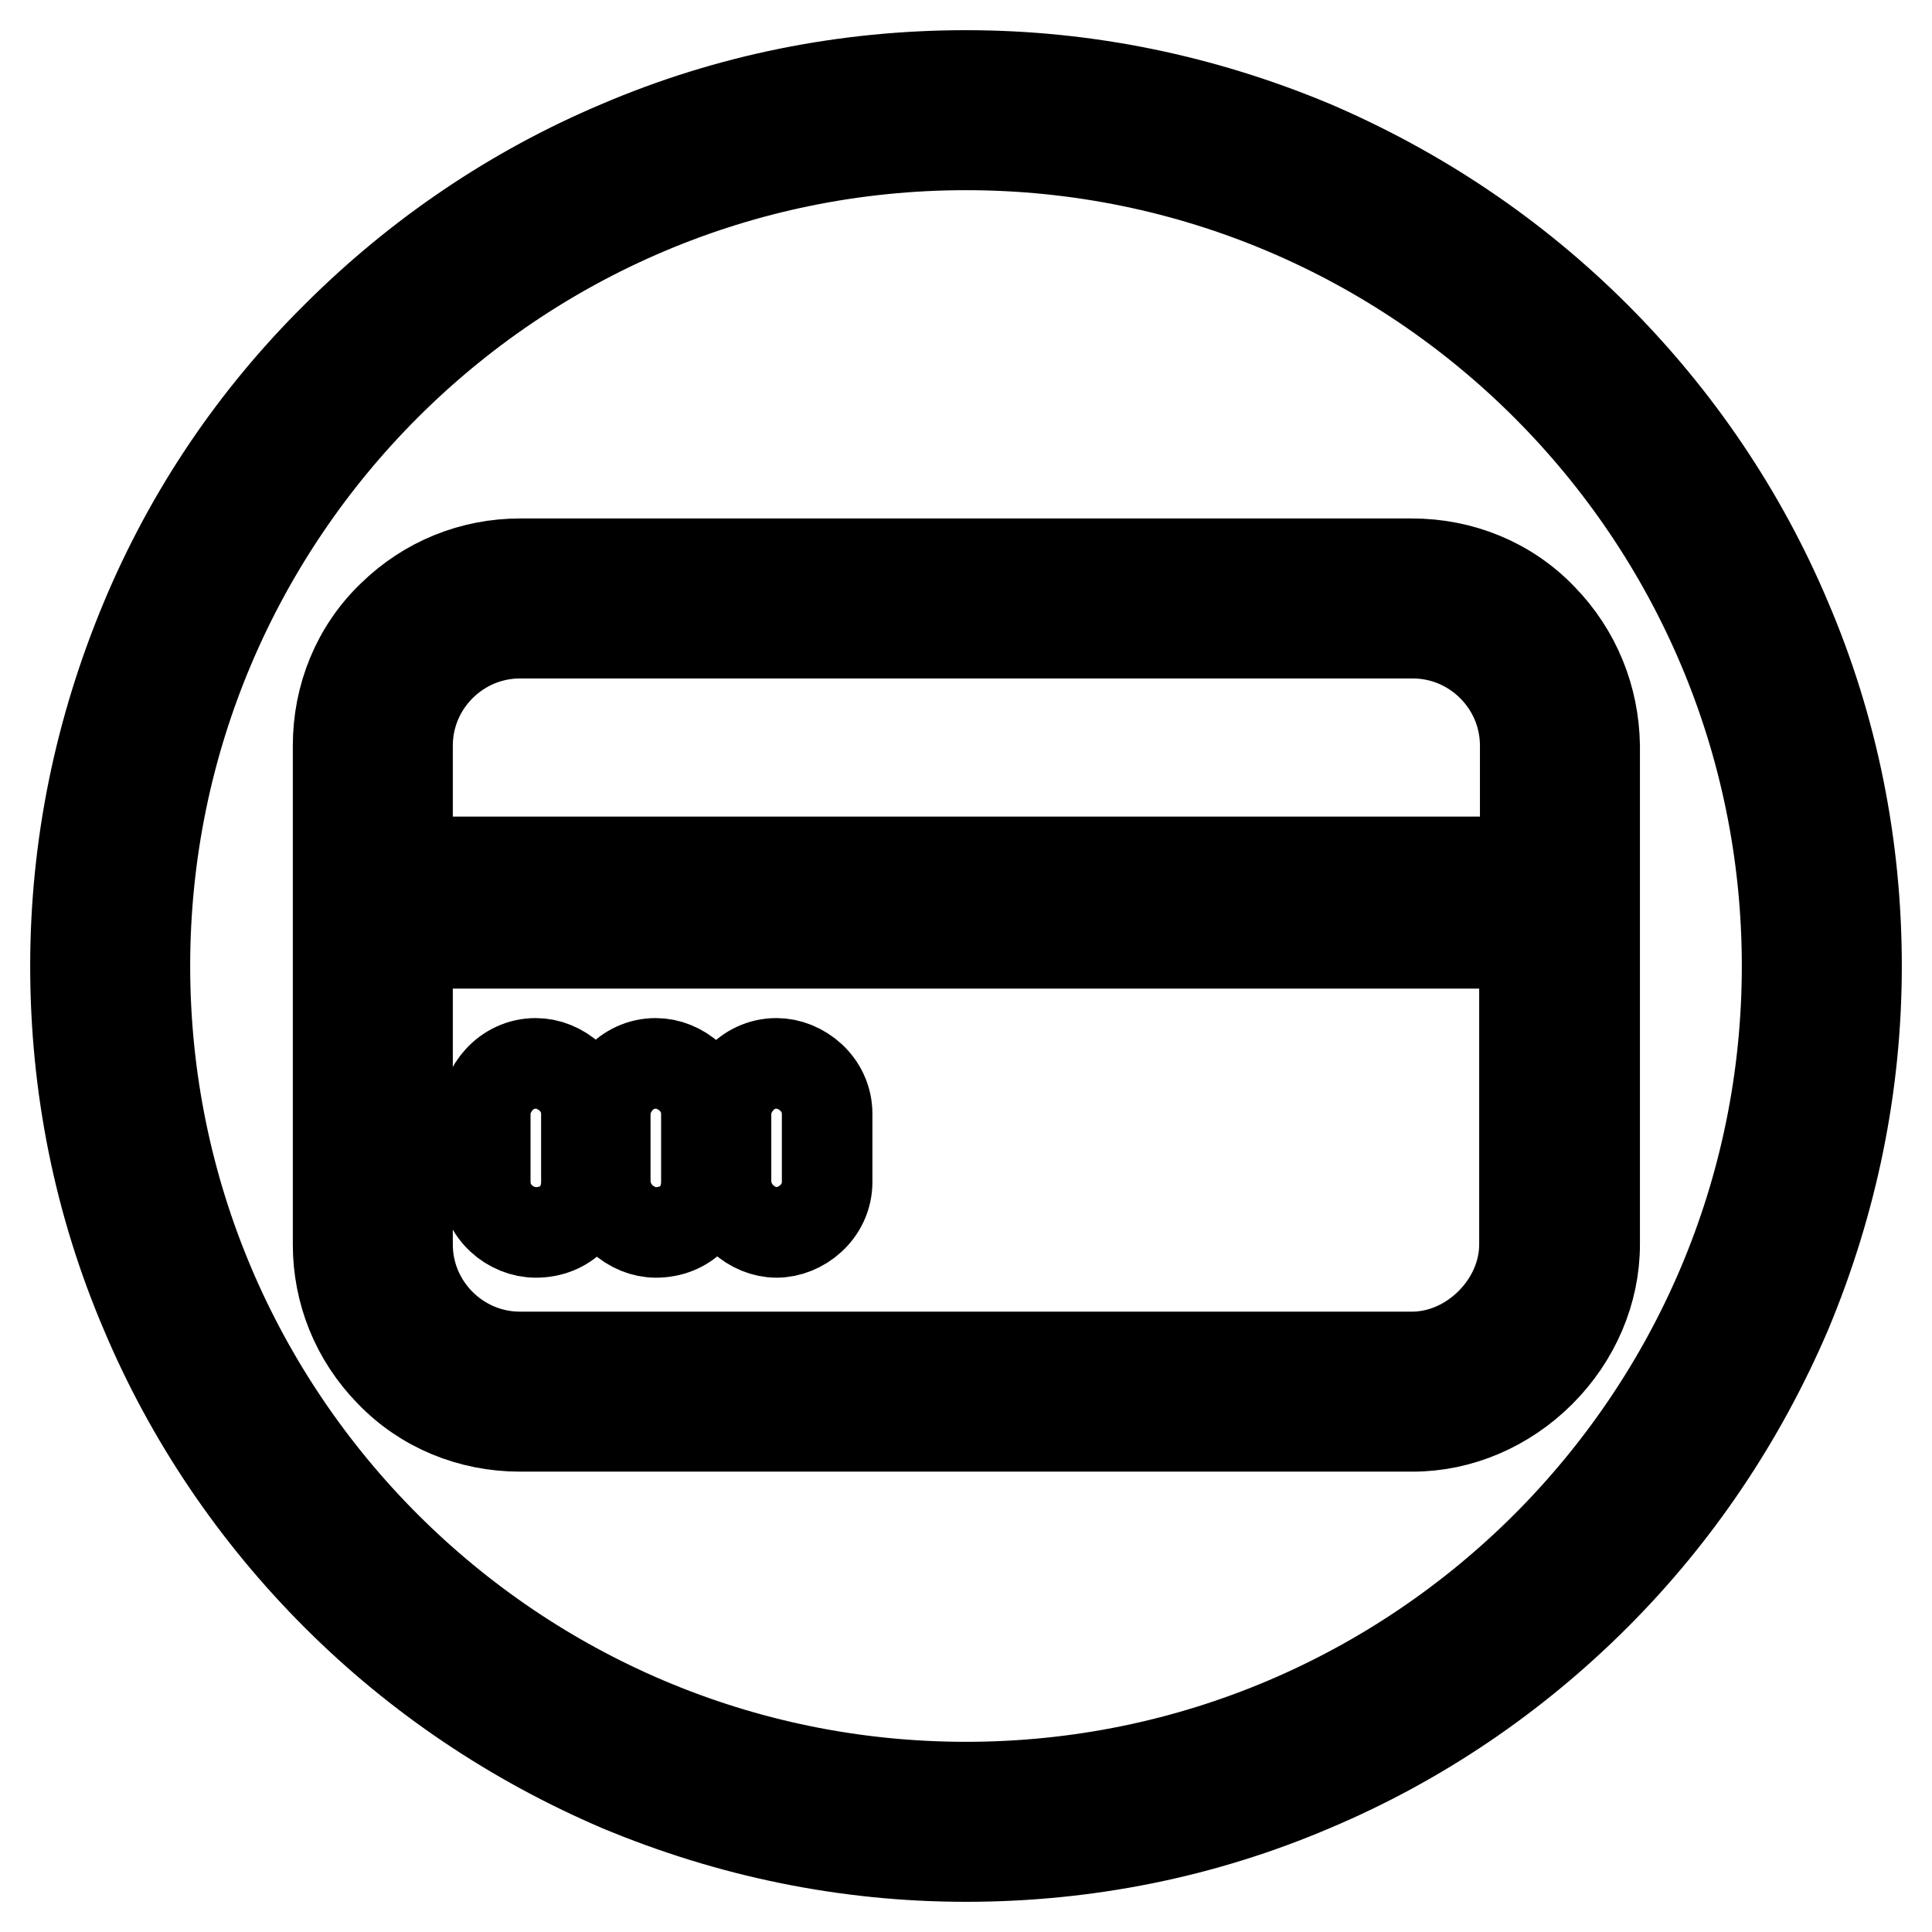 <?xml version="1.0" encoding="utf-8"?>
<!-- Svg Vector Icons : http://www.onlinewebfonts.com/icon -->
<!DOCTYPE svg PUBLIC "-//W3C//DTD SVG 1.1//EN" "http://www.w3.org/Graphics/SVG/1.1/DTD/svg11.dtd">
<svg version="1.1" xmlns="http://www.w3.org/2000/svg" xmlns:xlink="http://www.w3.org/1999/xlink" x="0px" y="0px" viewBox="0 0 256 256" enable-background="new 0 0 256 256" xml:space="preserve">
<g> <path stroke-width="12" fill-opacity="0" stroke="#000000"  d="M236.7,82.1c-5.9-14-14.5-26.7-25.3-37.5c-10.8-10.8-23.5-19.3-37.5-25.3c-14.6-6.1-30-9.3-45.9-9.3 c-15.9,0-31.4,3.1-45.9,9.3c-14,5.9-26.7,14.5-37.5,25.3C33.7,55.4,25.2,68,19.3,82.1c-6.1,14.6-9.3,30-9.3,45.9 c0,15.9,3.1,31.4,9.3,45.9c5.9,14,14.5,26.7,25.3,37.5c10.8,10.8,23.5,19.3,37.5,25.3c14.6,6.1,30,9.3,45.9,9.3 c15.9,0,31.4-3.1,45.9-9.3c14-5.9,26.7-14.5,37.5-25.3c10.8-10.8,19.3-23.5,25.3-37.5c6.1-14.6,9.3-30,9.3-45.9 C246,112.1,242.9,96.6,236.7,82.1z M128,236.8C68,236.8,19.2,188,19.2,128C19.2,68,68,19.2,128,19.2S236.8,68,236.8,128 C236.8,188,188,236.8,128,236.8z"/> <path stroke-width="12" fill-opacity="0" stroke="#000000"  d="M204.3,81.9c-4.5-4.7-10.7-7.2-17.2-7.2H68.9c-6.3,0-12.3,2.4-16.9,6.9c-4.7,4.5-7.2,10.7-7.2,17.2v66.1 c0,6.3,2.4,12.3,6.9,16.9c4.5,4.7,10.7,7.2,17.2,7.2h118.3c6.2,0,12.3-2.6,16.9-7.2c4.6-4.6,7.2-10.7,7.2-16.9V98.8 C211.2,92.5,208.8,86.5,204.3,81.9L204.3,81.9z M202,164.9c0,7.9-7,14.9-14.9,14.9H68.9c-8.2,0-14.9-6.7-14.9-14.9v-39.9h148V164.9 L202,164.9z M54,114.2V98.8c0-8.2,6.7-14.9,14.9-14.9h118.3c8.2,0,14.9,6.7,14.9,14.9v15.4H54z"/> <path stroke-width="12" fill-opacity="0" stroke="#000000"  d="M71,163.3c3.9,0,6.7-2.8,6.7-6.7v-9c0-4-3.5-6.7-6.7-6.7c-4,0-6.7,3.5-6.7,6.7v9 C64.3,160.6,67.7,163.3,71,163.3z M86.9,163.3c3.9,0,6.7-2.8,6.7-6.7v-9c0-4-3.5-6.7-6.7-6.7c-4,0-6.7,3.5-6.7,6.7v9 C80.3,160.6,83.7,163.3,86.9,163.3z M102.9,163.3c3.2,0,6.7-2.7,6.7-6.7v-9c0-4-3.5-6.7-6.7-6.7c-4,0-6.7,3.5-6.7,6.7v9 C96.3,160.6,99.7,163.3,102.9,163.3z"/></g>
</svg>